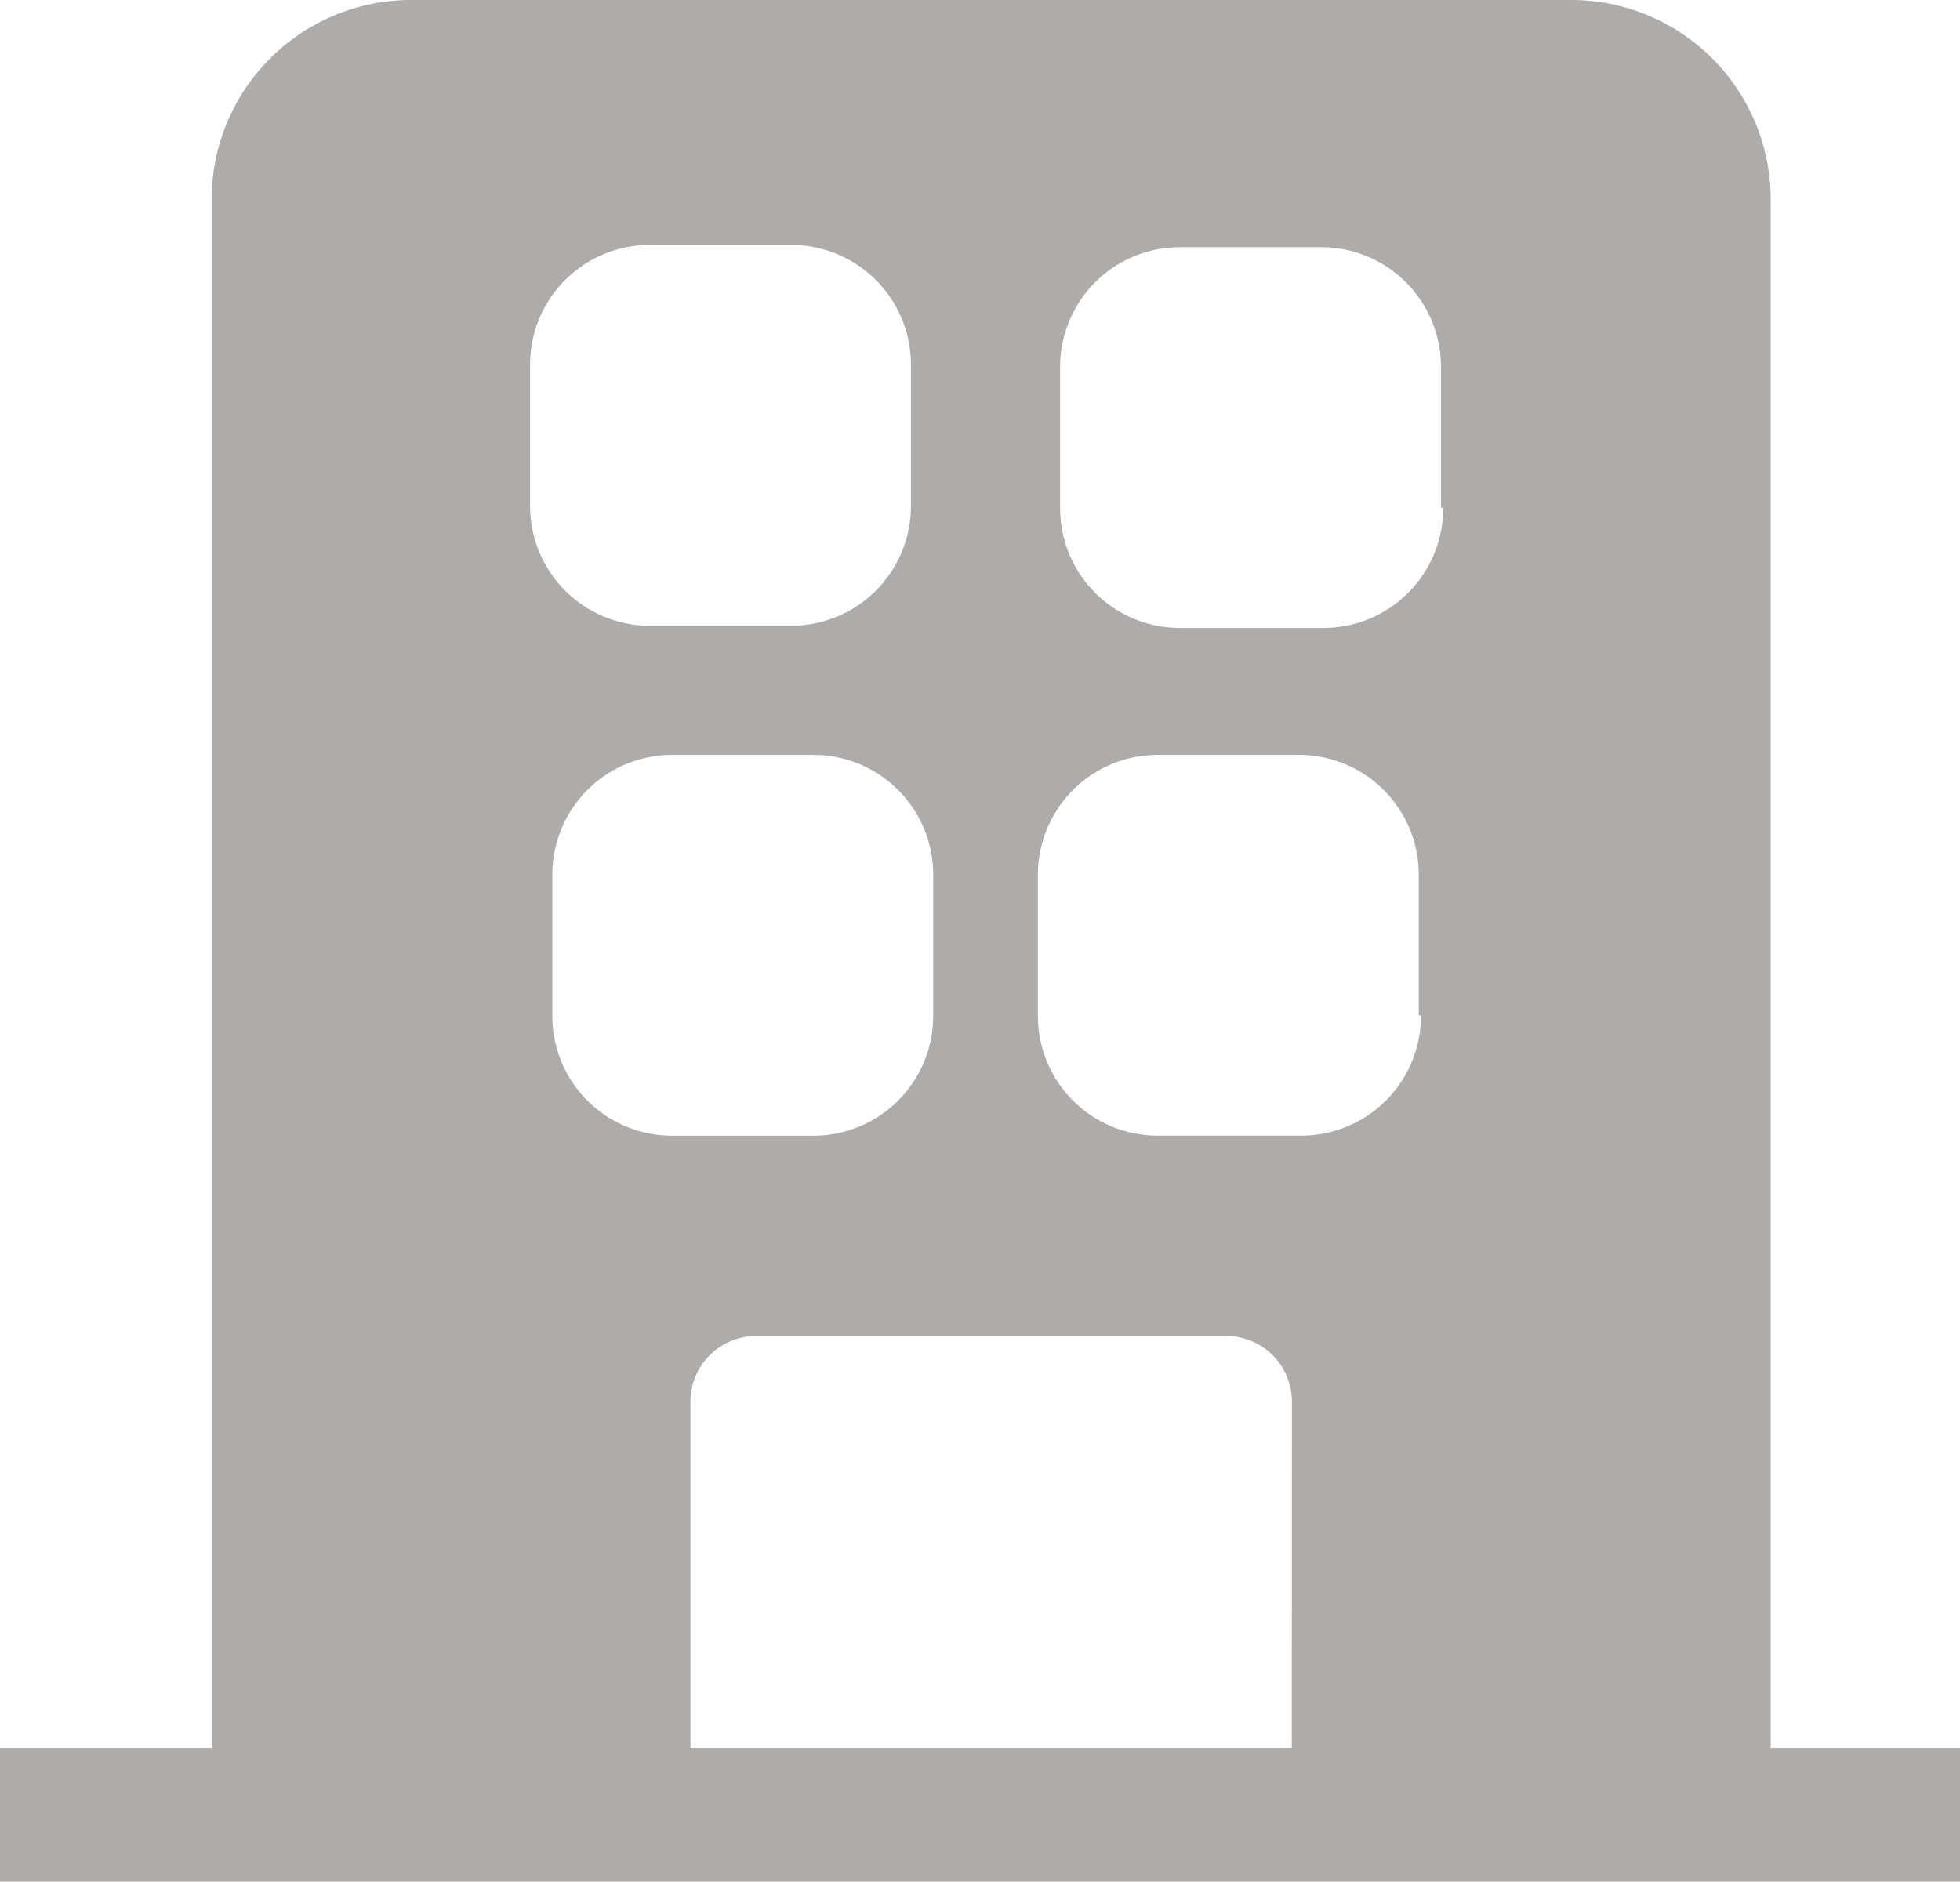 <svg xmlns="http://www.w3.org/2000/svg" width="33.899" height="32.551" viewBox="0 0 33.899 32.551">
  <g id="studio-apartment-icon" transform="translate(-103.601 -39.204)">
    <path id="Path_1149" data-name="Path 1149" d="M134.226,42.671a3.452,3.452,0,0,0-3.467-3.467H110.728a3.452,3.452,0,0,0-3.467,3.467V69.443H103.6v2.311h33.9V69.443h-3.274Zm-21.457,2.85a2.071,2.071,0,0,1,2.08-2.08h2.427a2.071,2.071,0,0,1,2.08,2.08v2.427a2.071,2.071,0,0,1-2.08,2.08h-2.427a2.071,2.071,0,0,1-2.08-2.08Zm.385,11.248V54.343a2.071,2.071,0,0,1,2.08-2.08h2.427a2.071,2.071,0,0,1,2.08,2.08V56.77a2.071,2.071,0,0,1-2.08,2.08h-2.427A2.071,2.071,0,0,1,113.154,56.77Zm12.789,12.674h-10.4V63.472a1.135,1.135,0,0,1,1.156-1.156h8.09a1.135,1.135,0,0,1,1.156,1.156Zm2.234-12.674a2.071,2.071,0,0,1-2.08,2.08h-2.465a2.071,2.071,0,0,1-2.08-2.08V54.343a2.071,2.071,0,0,1,2.08-2.08h2.427a2.071,2.071,0,0,1,2.08,2.08V56.77Zm.385-8.783a2.071,2.071,0,0,1-2.08,2.08h-2.466a2.071,2.071,0,0,1-2.08-2.08V45.56a2.071,2.071,0,0,1,2.08-2.08h2.427a2.071,2.071,0,0,1,2.08,2.08v2.427Z" fill="#aeabab"/>
  </g>
</svg>

